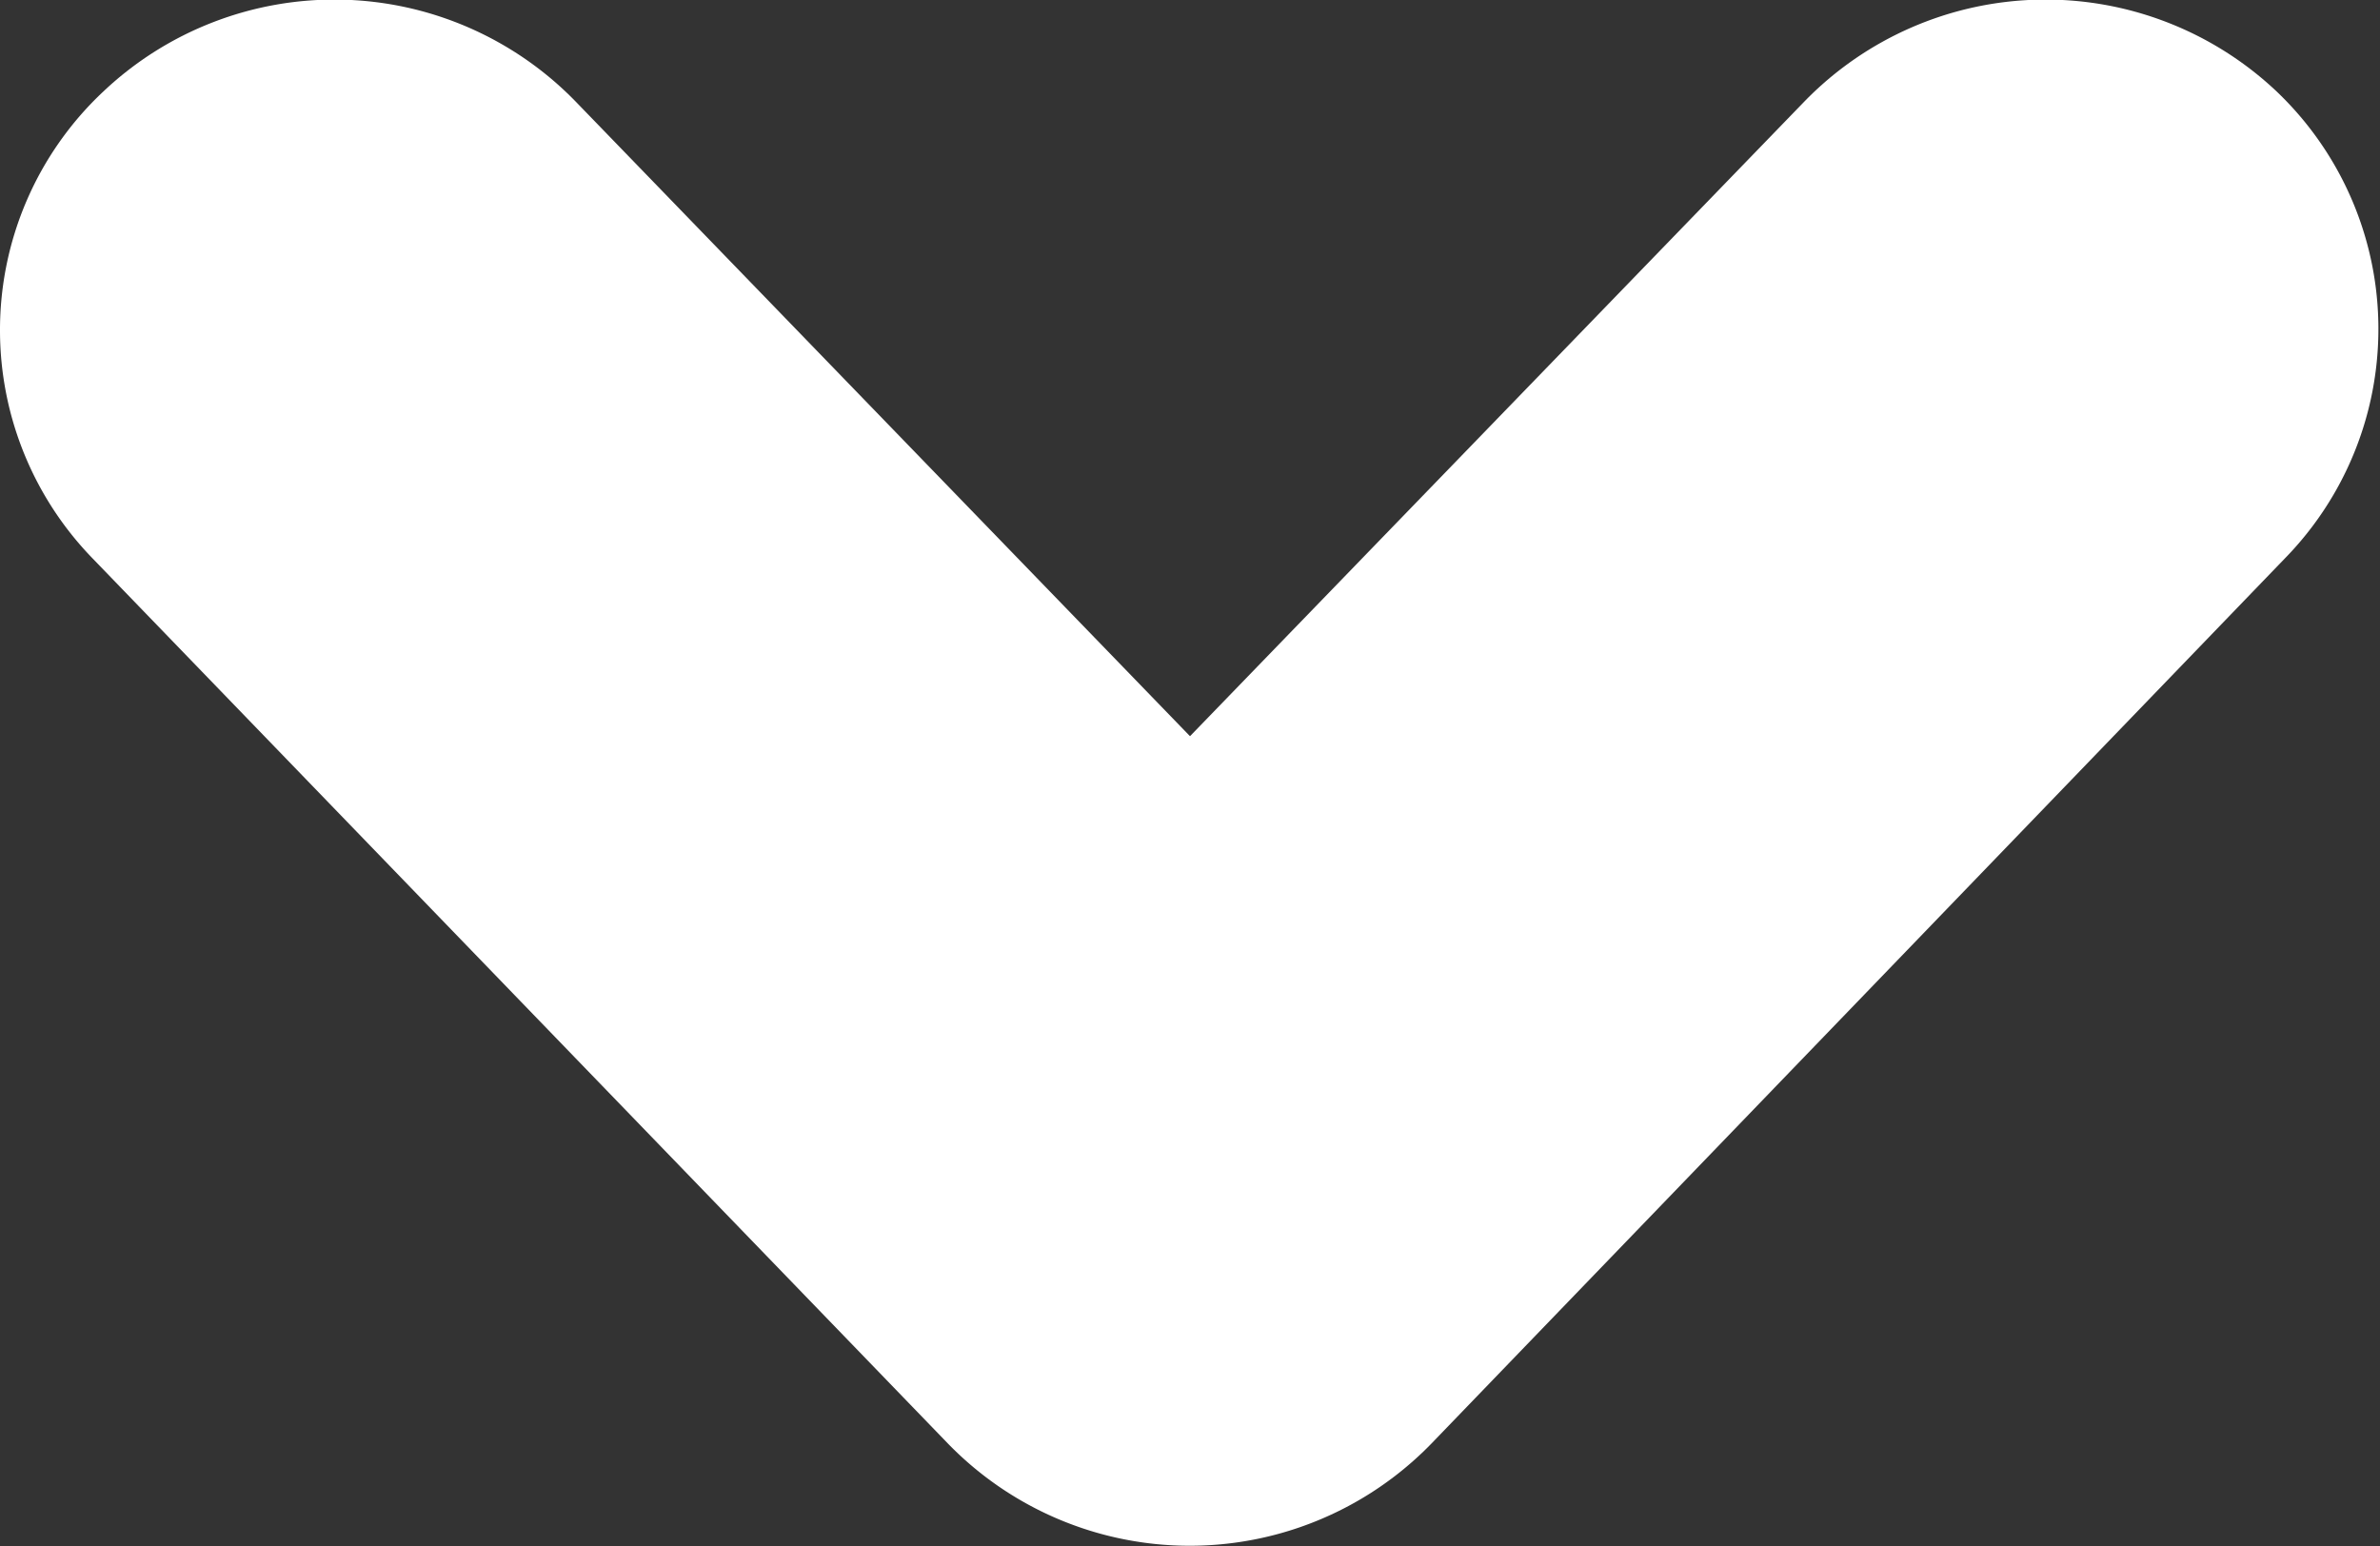 <svg id="Layer_1" data-name="Layer 1" xmlns="http://www.w3.org/2000/svg" xmlns:xlink="http://www.w3.org/1999/xlink" viewBox="0 0 37.5 24.36"><rect x="0" y="0" width="37.5" height="24.36" fill="#333333" stroke="none"/><defs><style>.cls-1{fill:none;}.cls-2{clip-path:url(#clip-path);}.cls-3{fill:#fff;}</style><clipPath id="clip-path" transform="translate(0 0)"><rect class="cls-1" width="37.5" height="24.36"/></clipPath></defs><title>home_scroll_arrow</title><g class="cls-2"><path class="cls-3" d="M0,5.21A5.15,5.15,0,0,1,1.63,1.44a5.3,5.3,0,0,1,7.44.16l9.68,10,9.68-10a5.3,5.3,0,0,1,7.44-.16A5.17,5.17,0,0,1,36,8.8L22.55,22.75a5.31,5.31,0,0,1-7.61,0L1.46,8.8A5.16,5.16,0,0,1,0,5.21" transform="translate(0 0)"/></g></svg>
